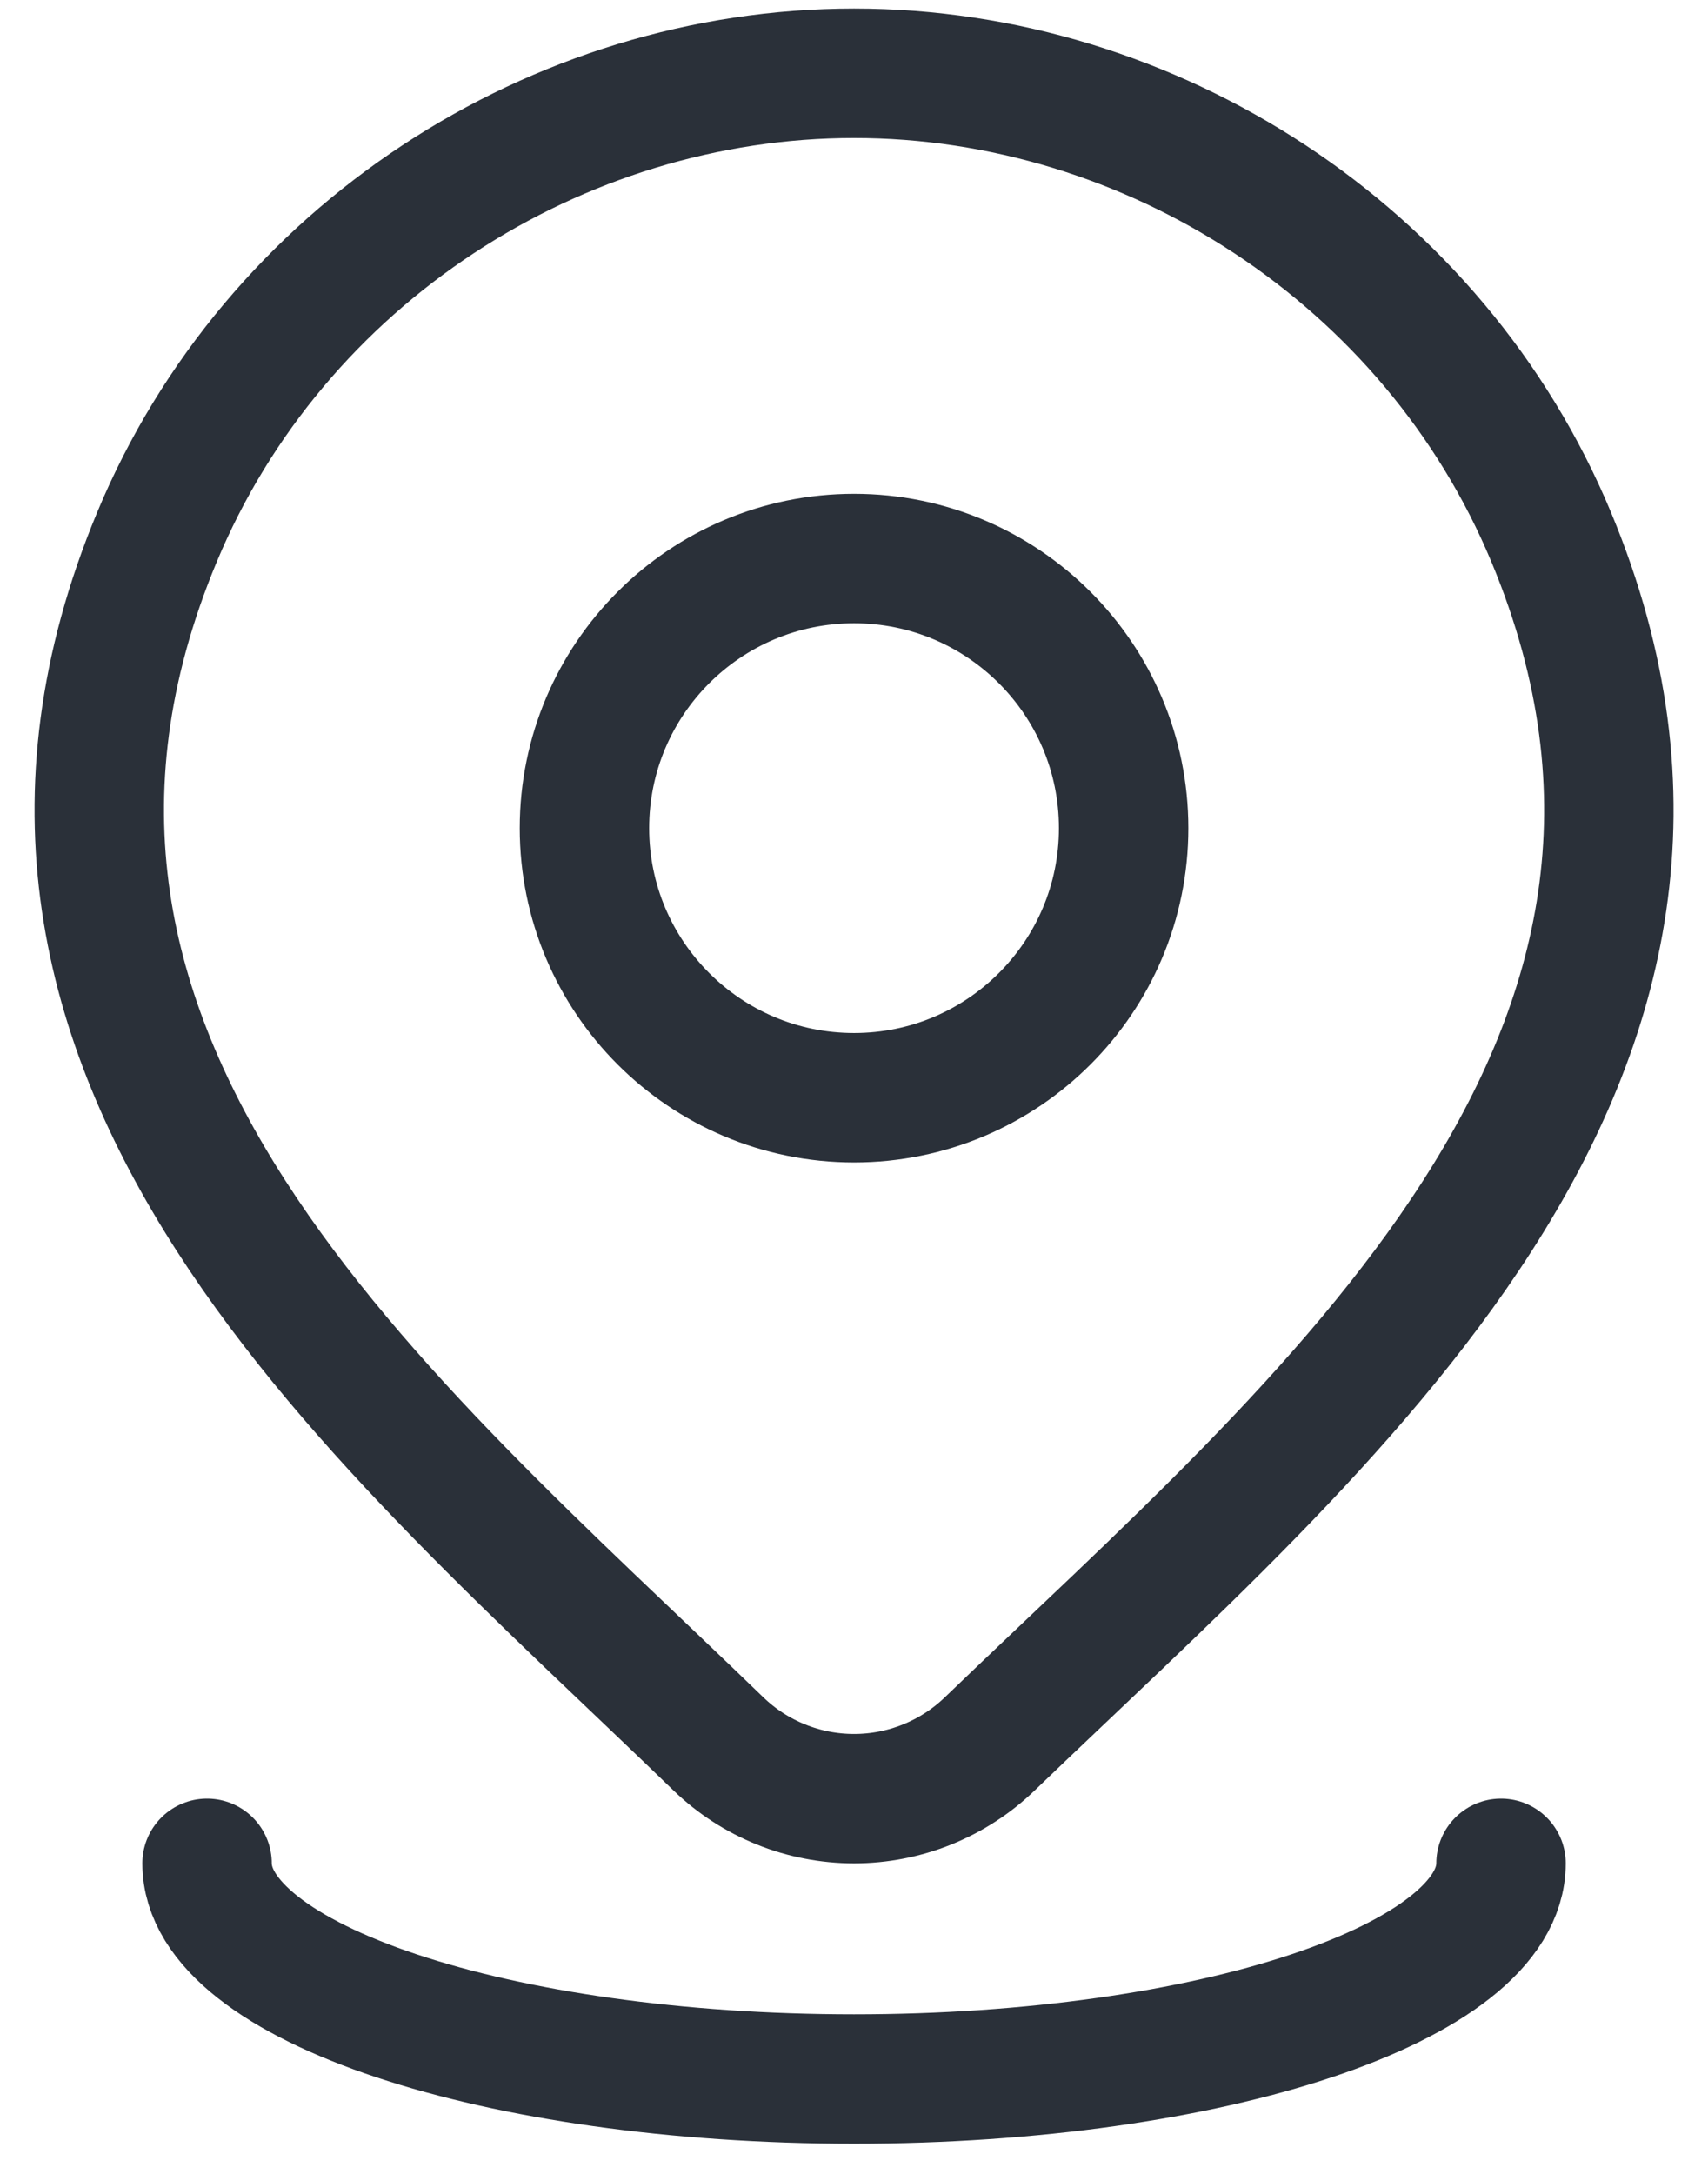 <svg width="22" height="28" viewBox="0 0 22 28" fill="none" xmlns="http://www.w3.org/2000/svg">
<path d="M14.473 10.667C14.473 12.584 12.918 14.139 11.001 14.139C9.083 14.139 7.528 12.584 7.528 10.667C7.528 8.749 9.083 7.194 11.001 7.194C12.918 7.194 14.473 8.749 14.473 10.667Z" stroke="#2A3039" stroke-width="1.667"/>
<path d="M12.747 22.463C12.278 22.914 11.652 23.167 11.001 23.167C10.349 23.167 9.723 22.914 9.255 22.463C4.965 18.306 -0.784 13.663 2.02 6.922C3.535 3.277 7.174 0.944 11.001 0.944C14.827 0.944 18.466 3.277 19.982 6.922C22.782 13.655 17.047 18.321 12.747 22.463Z" stroke="#2A3039" stroke-width="1.667"/>
<path d="M19.334 24C19.334 25.534 15.603 26.778 11 26.778C6.398 26.778 2.667 25.534 2.667 24" stroke="#2A3039" stroke-width="1.667" stroke-linecap="round"/>
</svg>
